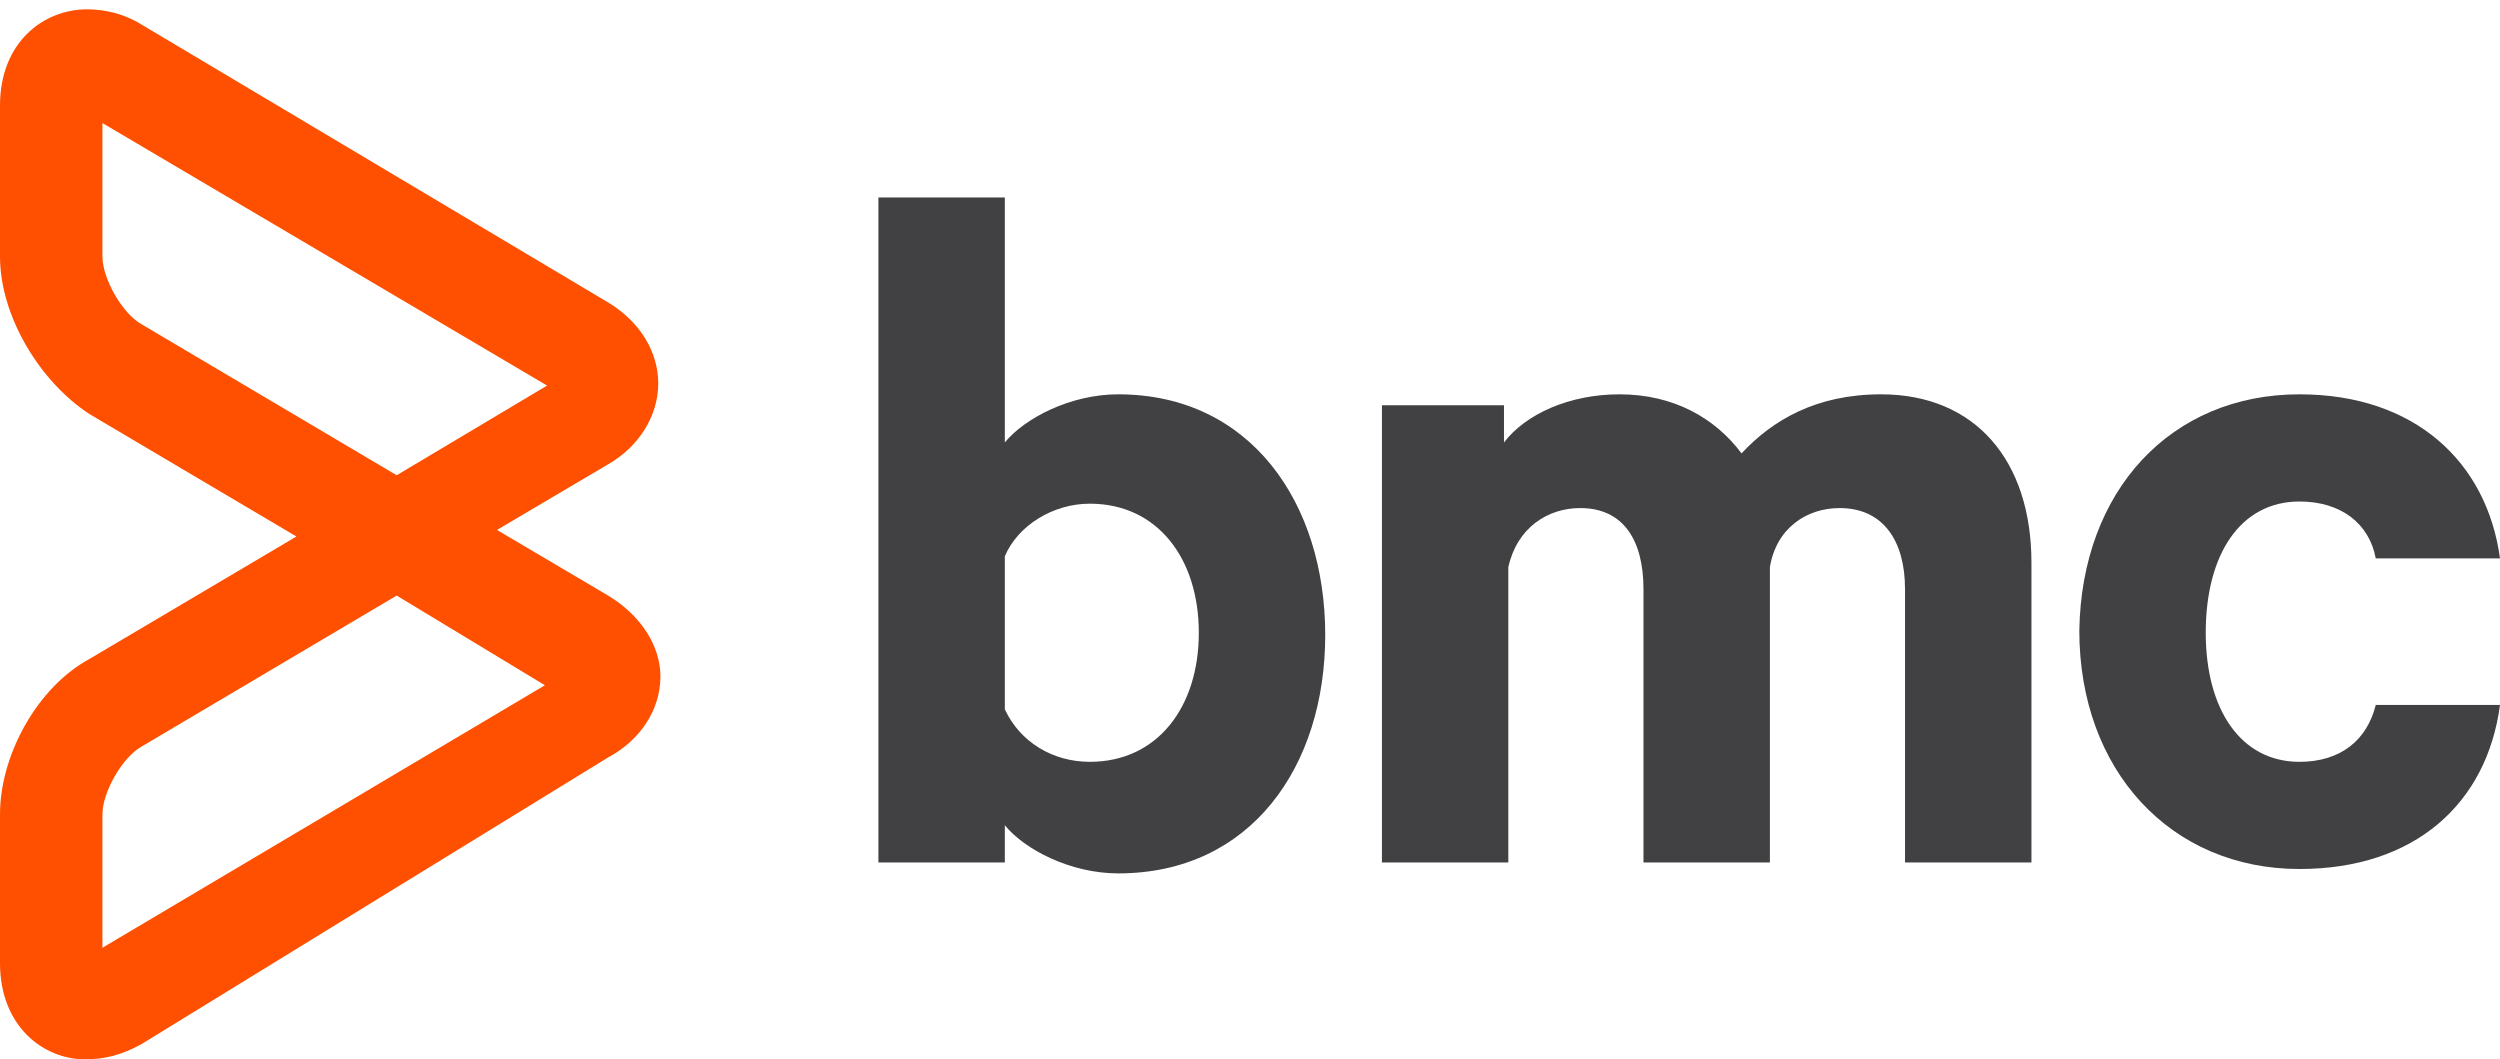 <svg width="118" height="50" viewBox="0 0 118 50" fill="none" xmlns="http://www.w3.org/2000/svg">
<g clip-path="url(#clip0_13890_249219)">
<path d="M47.428 40.708H41.461V9.32H47.428V20.884C48.354 19.748 50.514 18.612 52.777 18.612C59.053 18.612 62.551 23.774 62.551 29.97C62.551 36.164 59.053 41.224 52.777 41.224C50.514 41.224 48.354 40.088 47.428 38.952V40.708ZM47.428 33.48C48.148 35.029 49.691 35.958 51.44 35.958C54.629 35.958 56.584 33.377 56.584 29.866C56.584 26.356 54.629 23.774 51.44 23.774C49.691 23.774 48.045 24.807 47.428 26.253V33.48Z" fill="#414042"/>
<path d="M88.785 18.612C93.209 18.612 95.884 21.709 95.884 26.562V40.708H89.917V27.801C89.917 25.53 88.888 23.981 86.831 23.981C85.288 23.981 83.847 24.91 83.539 26.769V40.708H77.572V27.801C77.572 25.53 76.646 23.981 74.588 23.981C73.045 23.981 71.605 24.91 71.193 26.769V40.708H65.227V19.128H70.988V20.884C72.016 19.541 74.074 18.612 76.44 18.612C79.012 18.612 80.967 19.748 82.201 21.4C83.642 19.851 85.699 18.612 88.785 18.612Z" fill="#414042"/>
<path d="M108.535 18.612C113.988 18.612 117.383 21.813 118 26.356H112.136C111.827 24.704 110.49 23.671 108.535 23.671C105.757 23.671 104.111 26.149 104.111 29.866C104.111 33.48 105.757 35.958 108.535 35.958C110.49 35.958 111.724 34.925 112.136 33.273H118C117.383 37.92 113.988 41.017 108.535 41.017C102.465 41.017 98.144 36.371 98.144 29.763C98.247 23.155 102.465 18.612 108.535 18.612Z" fill="#414042"/>
<path d="M4.012 50C2.058 50 0 48.451 0 45.457V38.436C0 35.648 1.749 32.447 4.218 31.105L13.991 25.323L4.218 19.541C1.852 17.992 0 14.895 0 12.107V4.983C0 1.989 2.058 0.44 4.115 0.44C4.938 0.44 5.864 0.646 6.687 1.163L28.703 14.275C30.246 15.205 31.069 16.65 31.069 18.096C31.069 19.644 30.143 21.09 28.703 21.916L23.456 25.013L28.703 28.111C30.246 29.04 31.172 30.486 31.172 31.931C31.172 33.48 30.246 34.925 28.703 35.751L6.687 49.277C5.761 49.793 4.938 50 4.012 50ZM18.724 28.111L6.687 35.235C5.761 35.751 4.835 37.403 4.835 38.436V44.734L25.719 32.344L18.724 28.111ZM4.835 5.809V12.107C4.835 13.14 5.761 14.792 6.687 15.308L18.724 22.432L25.822 18.199L4.835 5.809Z" fill="#FE5000"/>
</g>
<defs>
<clipPath id="clip0_13890_249219">
<rect width="118" height="49.56" fill="white" transform="translate(0 0.44)"/>
</clipPath>
</defs>
</svg>
